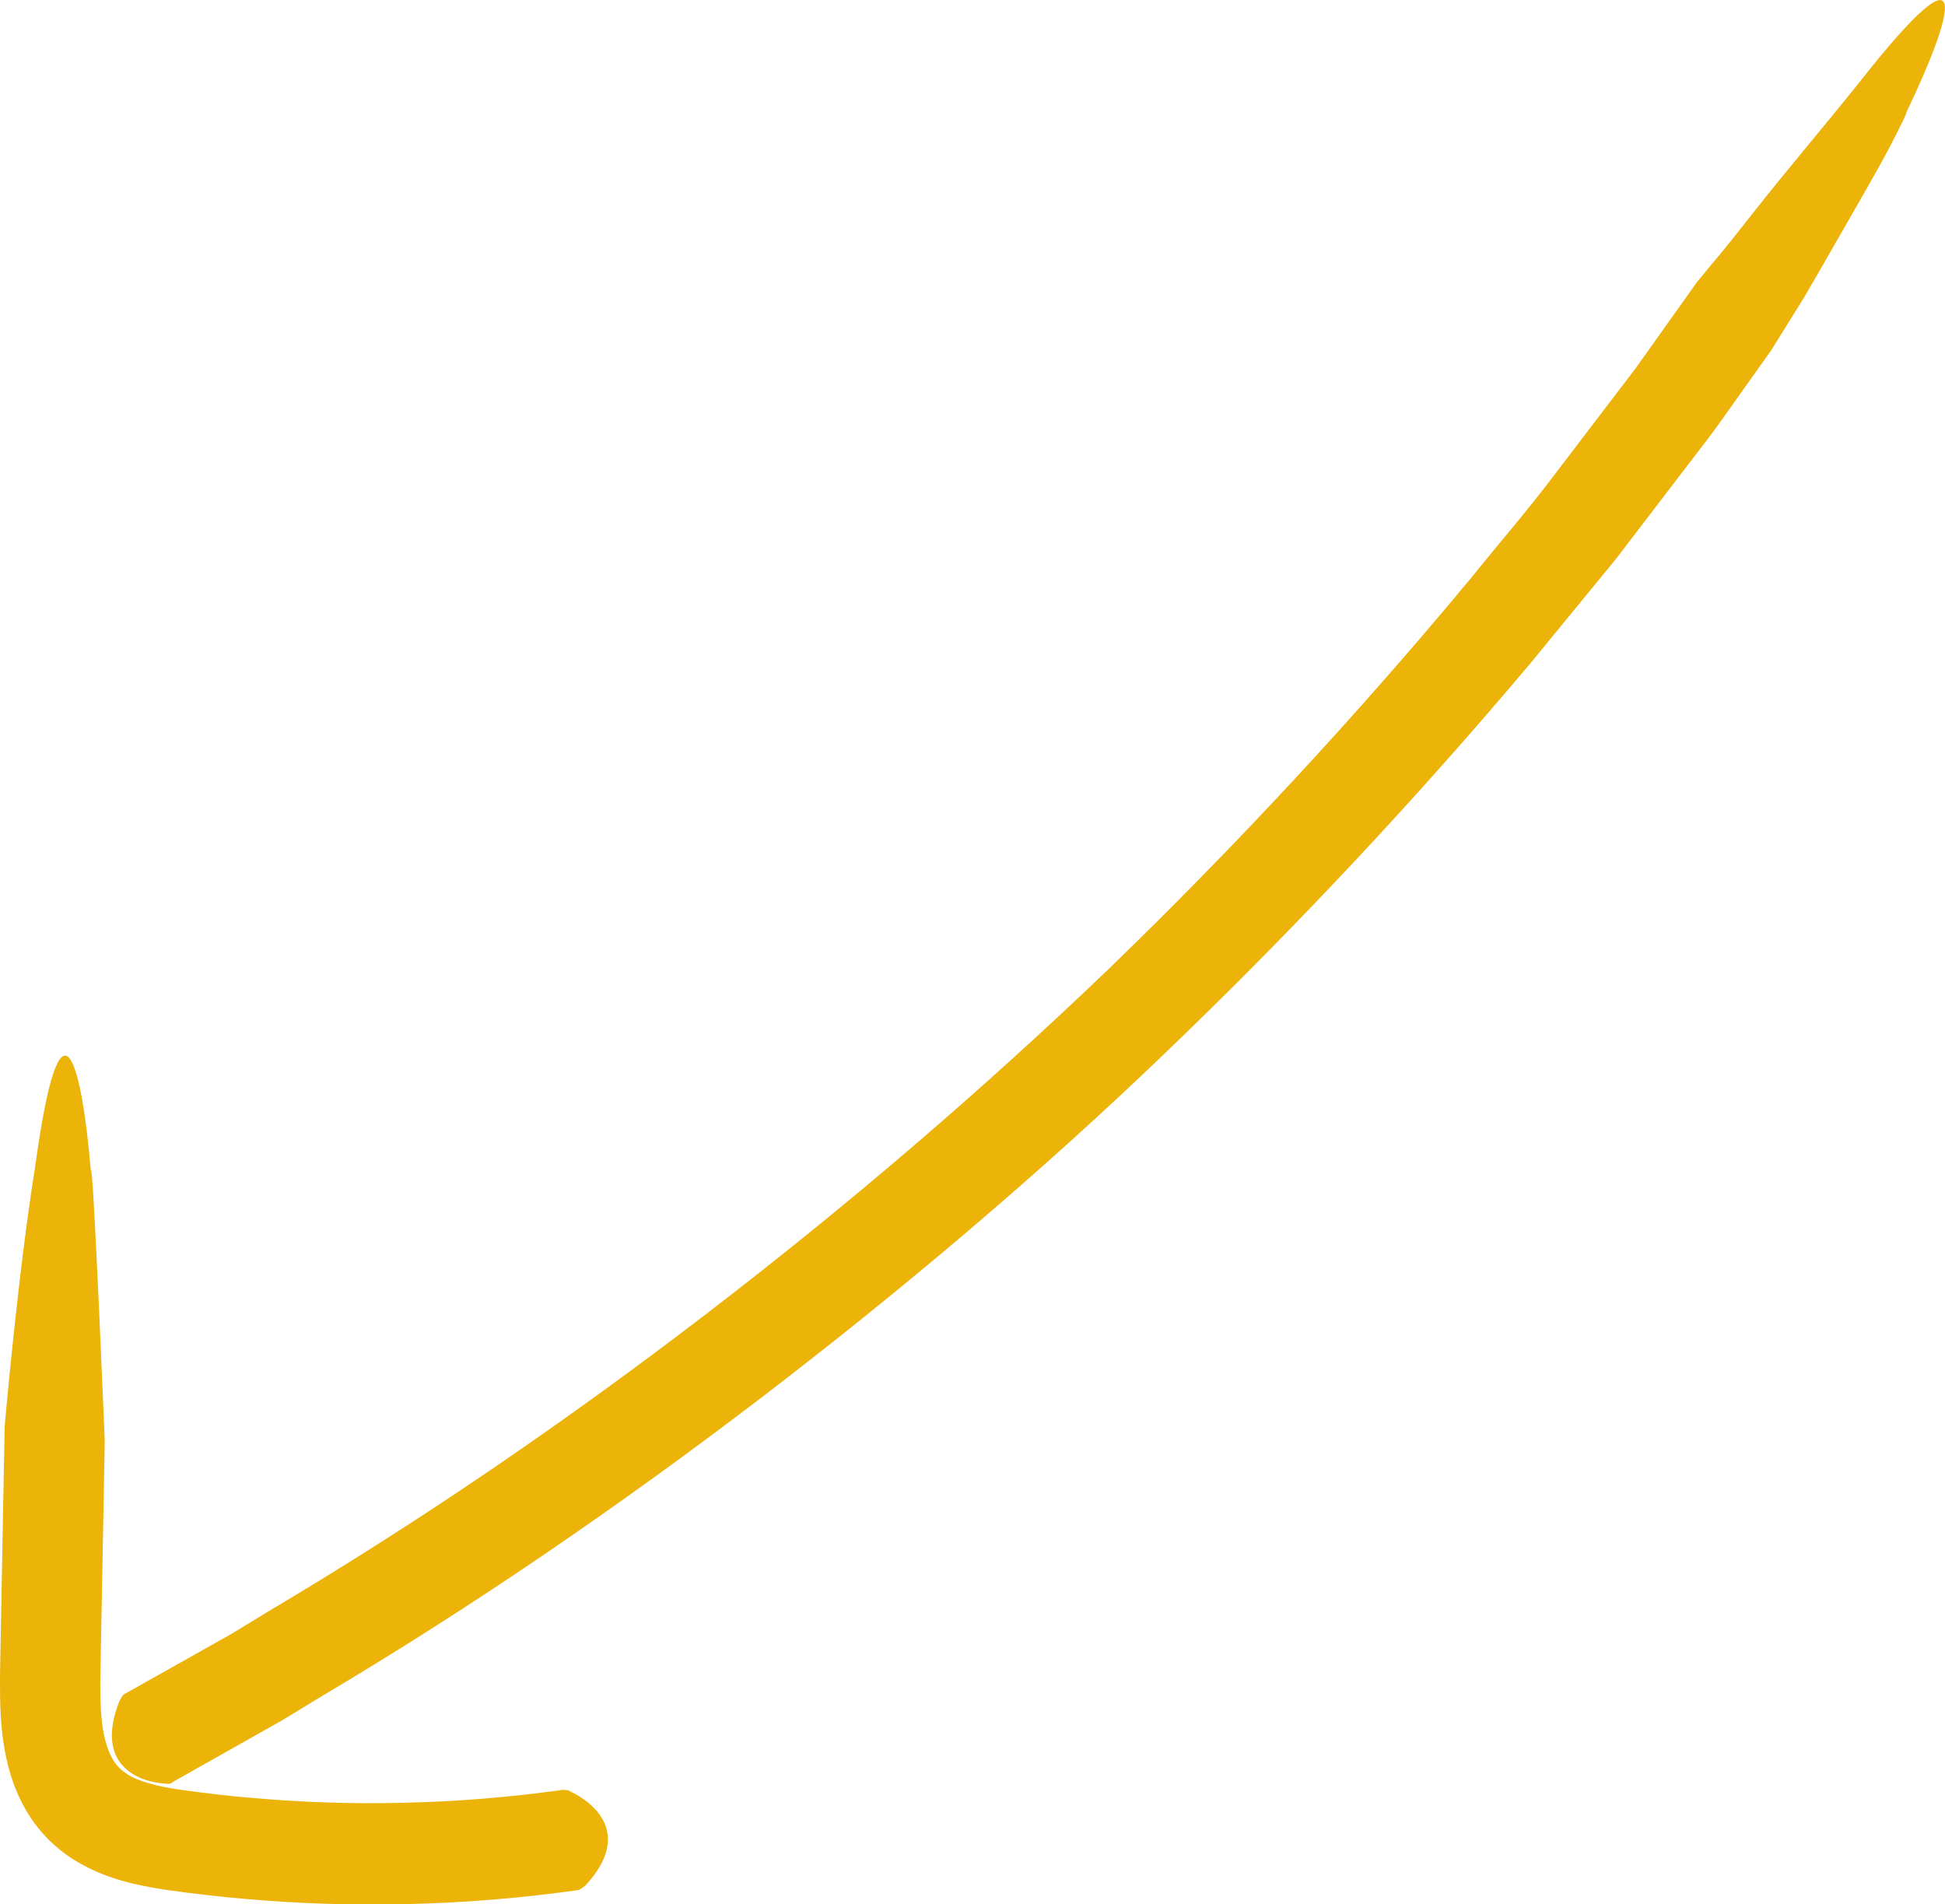 <svg xmlns="http://www.w3.org/2000/svg" id="Layer_1" data-name="Layer 1" viewBox="0 0 120.15 117.62"><defs><style>      .cls-1 {        fill: #ecb309;      }    </style></defs><path class="cls-1" d="m10.66,110.1c-.13.07-.18.1-.43.07-1.64-.09-4.41-1.12-2.87-5.06.03-.07.19-.37.3-.46l4.45-2.5,2.22-1.25,2.18-1.33c9.42-5.58,18.47-11.78,27.15-18.44,8.69-6.66,17.02-13.79,24.92-21.37,7.87-7.62,15.32-15.66,22.31-24.08,1.71-2.13,3.52-4.2,5.16-6.39l4.98-6.53,3.8-5.34s.37-.45,1-1.21c.64-.75,1.5-1.83,2.48-3.08,1.96-2.5,4.57-5.56,6.64-8.16,6.99-8.86,5.86-4.39,2.8,2,.12-.14-.3.73-1.01,2.1-.72,1.37-1.79,3.21-2.86,5.08-1.09,1.86-2.13,3.78-3.02,5.16-.87,1.39-1.45,2.33-1.45,2.33l-1.75,2.46-.87,1.23-.73,1.02c-.4.56-.83,1.1-1.24,1.64l-5.01,6.55-5.23,6.38c-7.08,8.41-14.61,16.45-22.54,24.06-7.93,7.62-16.35,14.72-25.08,21.4-8.74,6.67-17.82,12.9-27.29,18.51l-2.23,1.36-2.27,1.28-4.54,2.56h.03Z"></path><path class="cls-1" d="m34.86,110.57c.14-.02.2-.03.41.1,1.4.68,3.82,2.58.93,5.75-.05.06-.32.27-.46.32-3.53.5-7.08.79-10.64.87-3.32.08-6.64-.03-9.94-.32-1.66-.14-3.28-.33-4.97-.57-1.72-.28-3.74-.64-5.77-1.94-1-.65-1.93-1.57-2.58-2.59-.66-1.02-1.08-2.1-1.34-3.13-.52-2.07-.5-3.91-.5-5.6l.18-9.63.11-5.75s.82-9.45,1.89-16.07c1.54-11.23,2.83-6.71,3.43.28.15-.73.86,16.71.86,16.71l-.09,4.93-.18,9.6c-.02,1.51.02,2.91.3,3.96.29,1.07.66,1.63,1.31,2.06.67.46,1.87.79,3.3.99,1.48.21,3.05.4,4.58.52,3.08.27,6.17.37,9.26.29,3.32-.07,6.63-.35,9.91-.81v.03Z"></path></svg>